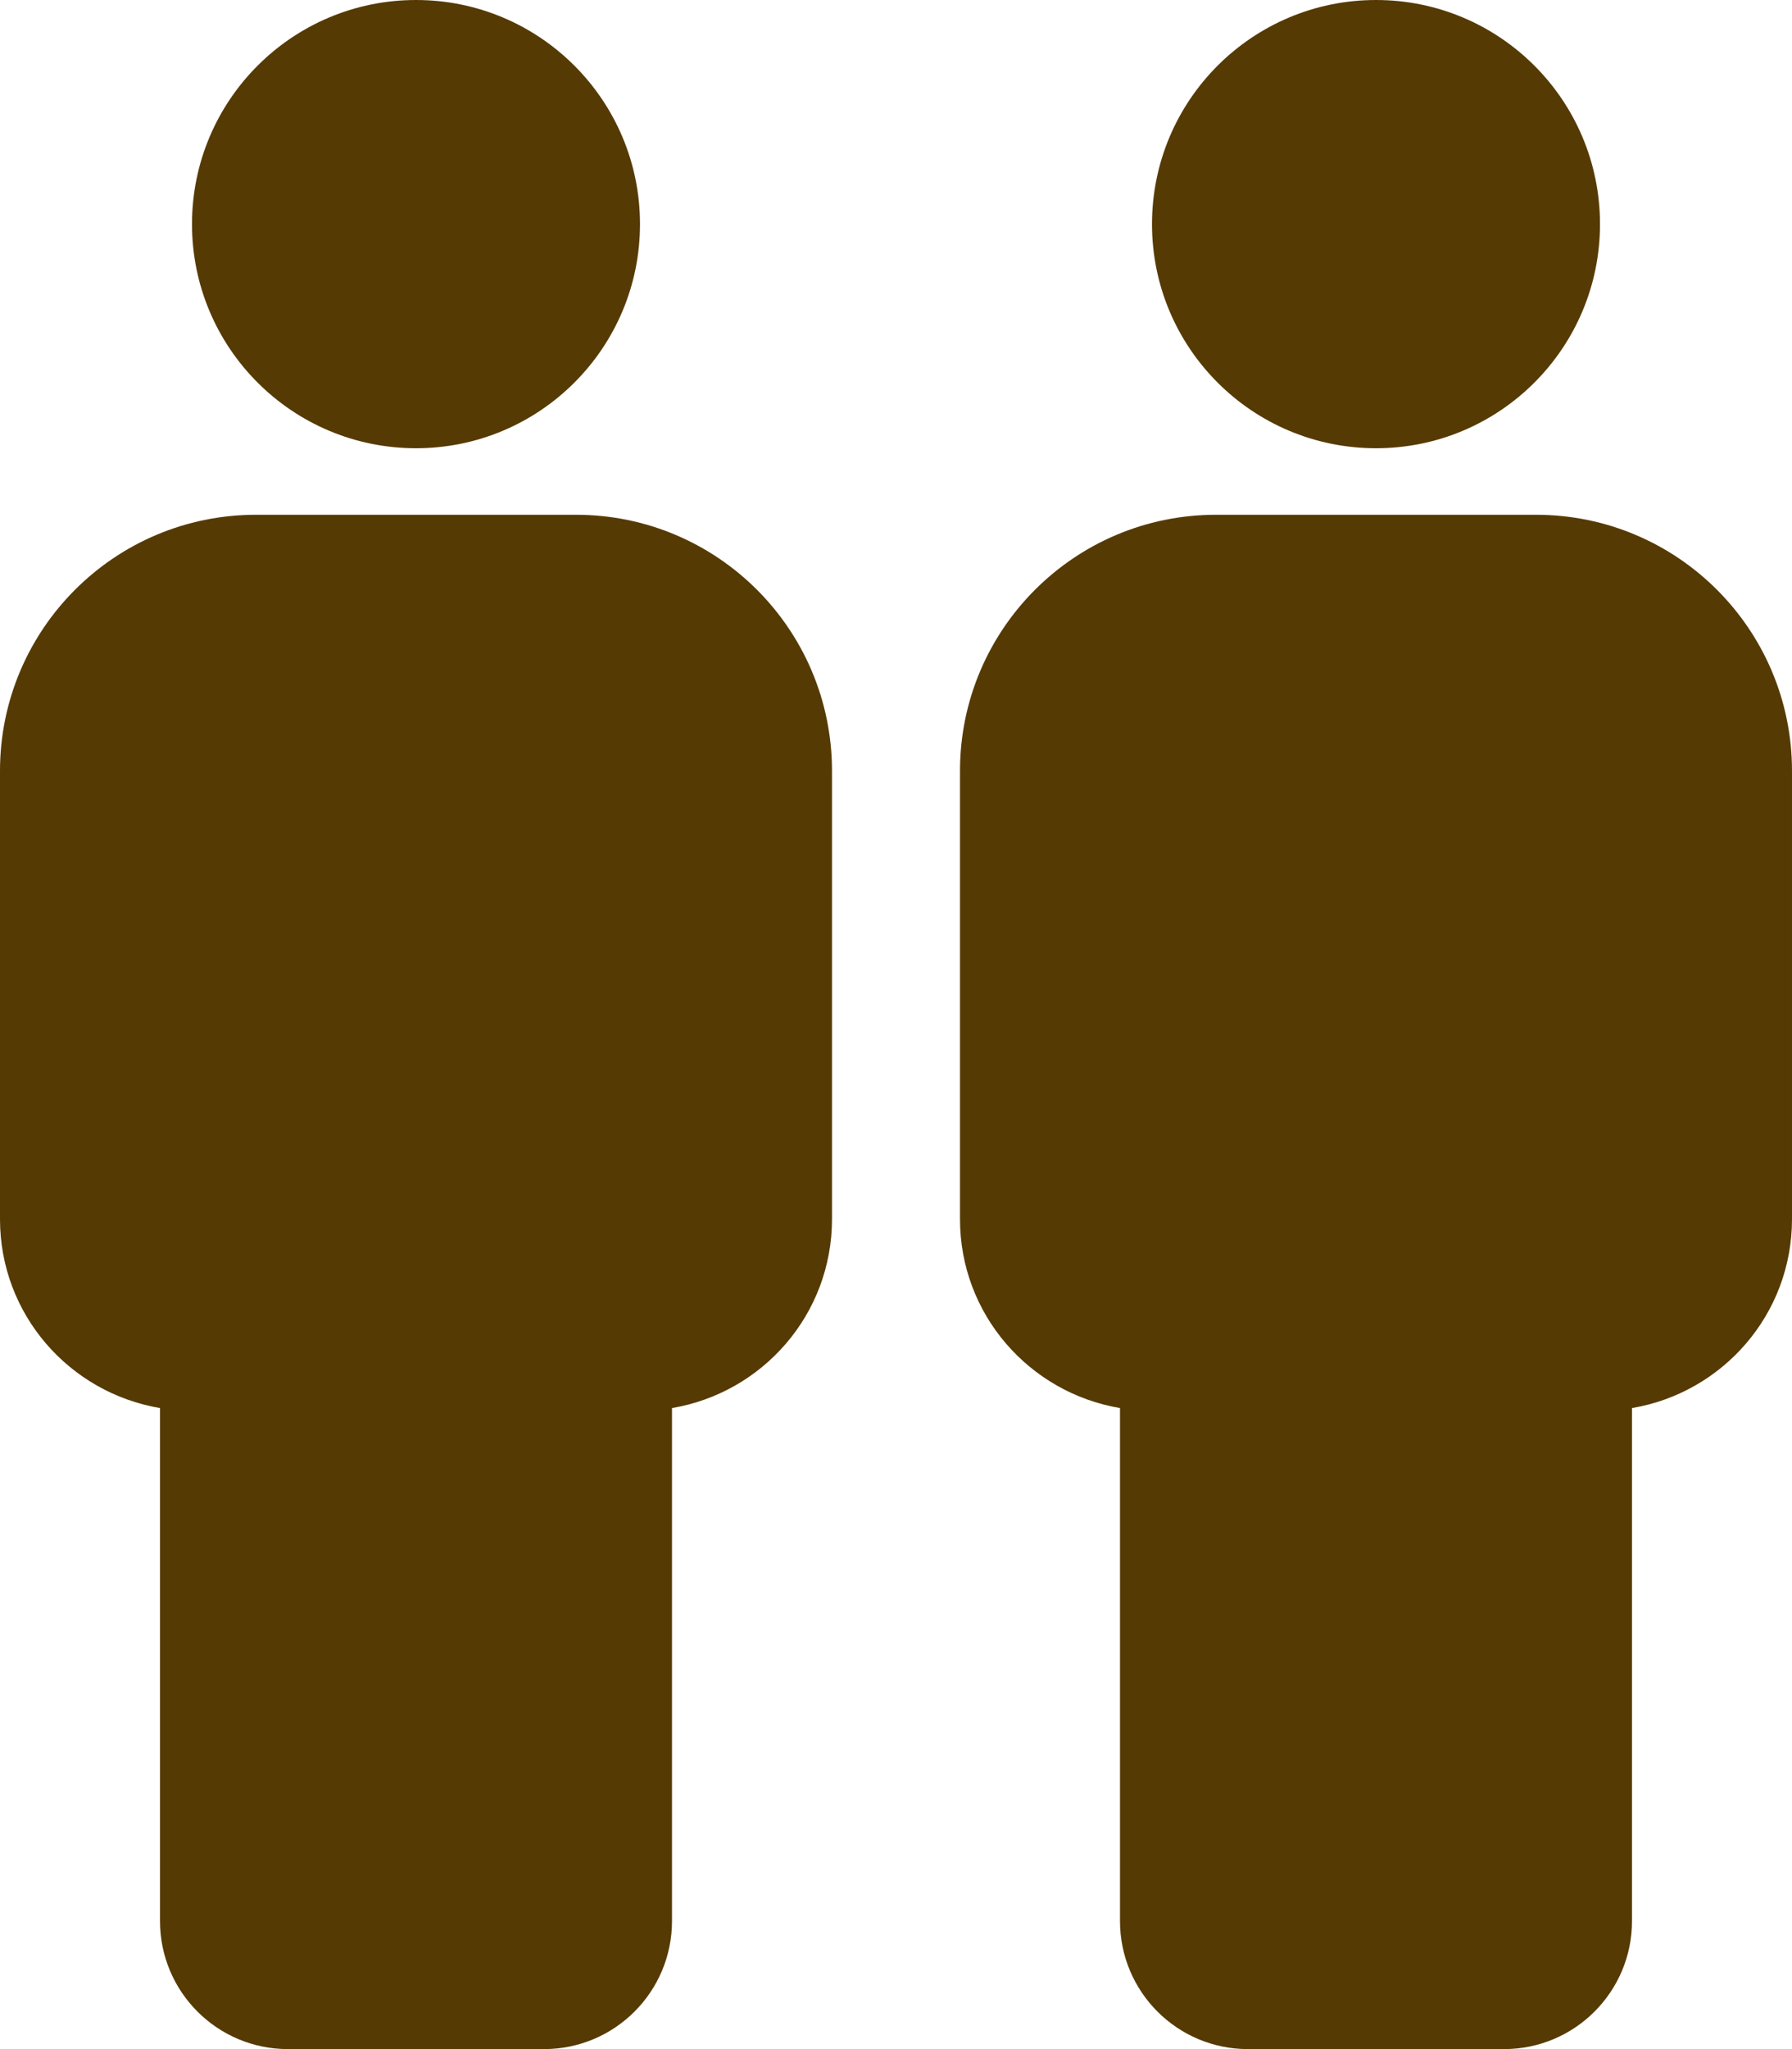 <?xml version="1.0" encoding="UTF-8"?><svg id="Calque_1" xmlns="http://www.w3.org/2000/svg" width="28" height="32" viewBox="0 0 28 32"><defs><style>.cls-1{fill:#563a04;}</style></defs><path class="cls-1" d="m9,8.039h-5c-2.209,0-4,1.791-4,4v7c0,1.486,1.082,2.71,2.5,2.95v8.011c0,1.105.895,2,2,2h4c1.105,0,2-.895,2-2v-8.011c1.418-.239,2.5-1.464,2.5-2.95v-7c0-2.209-1.791-4-4-4Z"/><circle class="cls-1" cx="6.5" cy="3.5" r="3.5"/><path class="cls-1" d="m24,8.039h-5c-2.209,0-4,1.791-4,4v7c0,1.486,1.082,2.71,2.5,2.95v8.011c0,1.105.895,2,2,2h4c1.105,0,2-.895,2-2v-8.011c1.418-.239,2.5-1.464,2.5-2.95v-7c0-2.209-1.791-4-4-4Z"/><circle class="cls-1" cx="21.5" cy="3.5" r="3.5"/></svg>